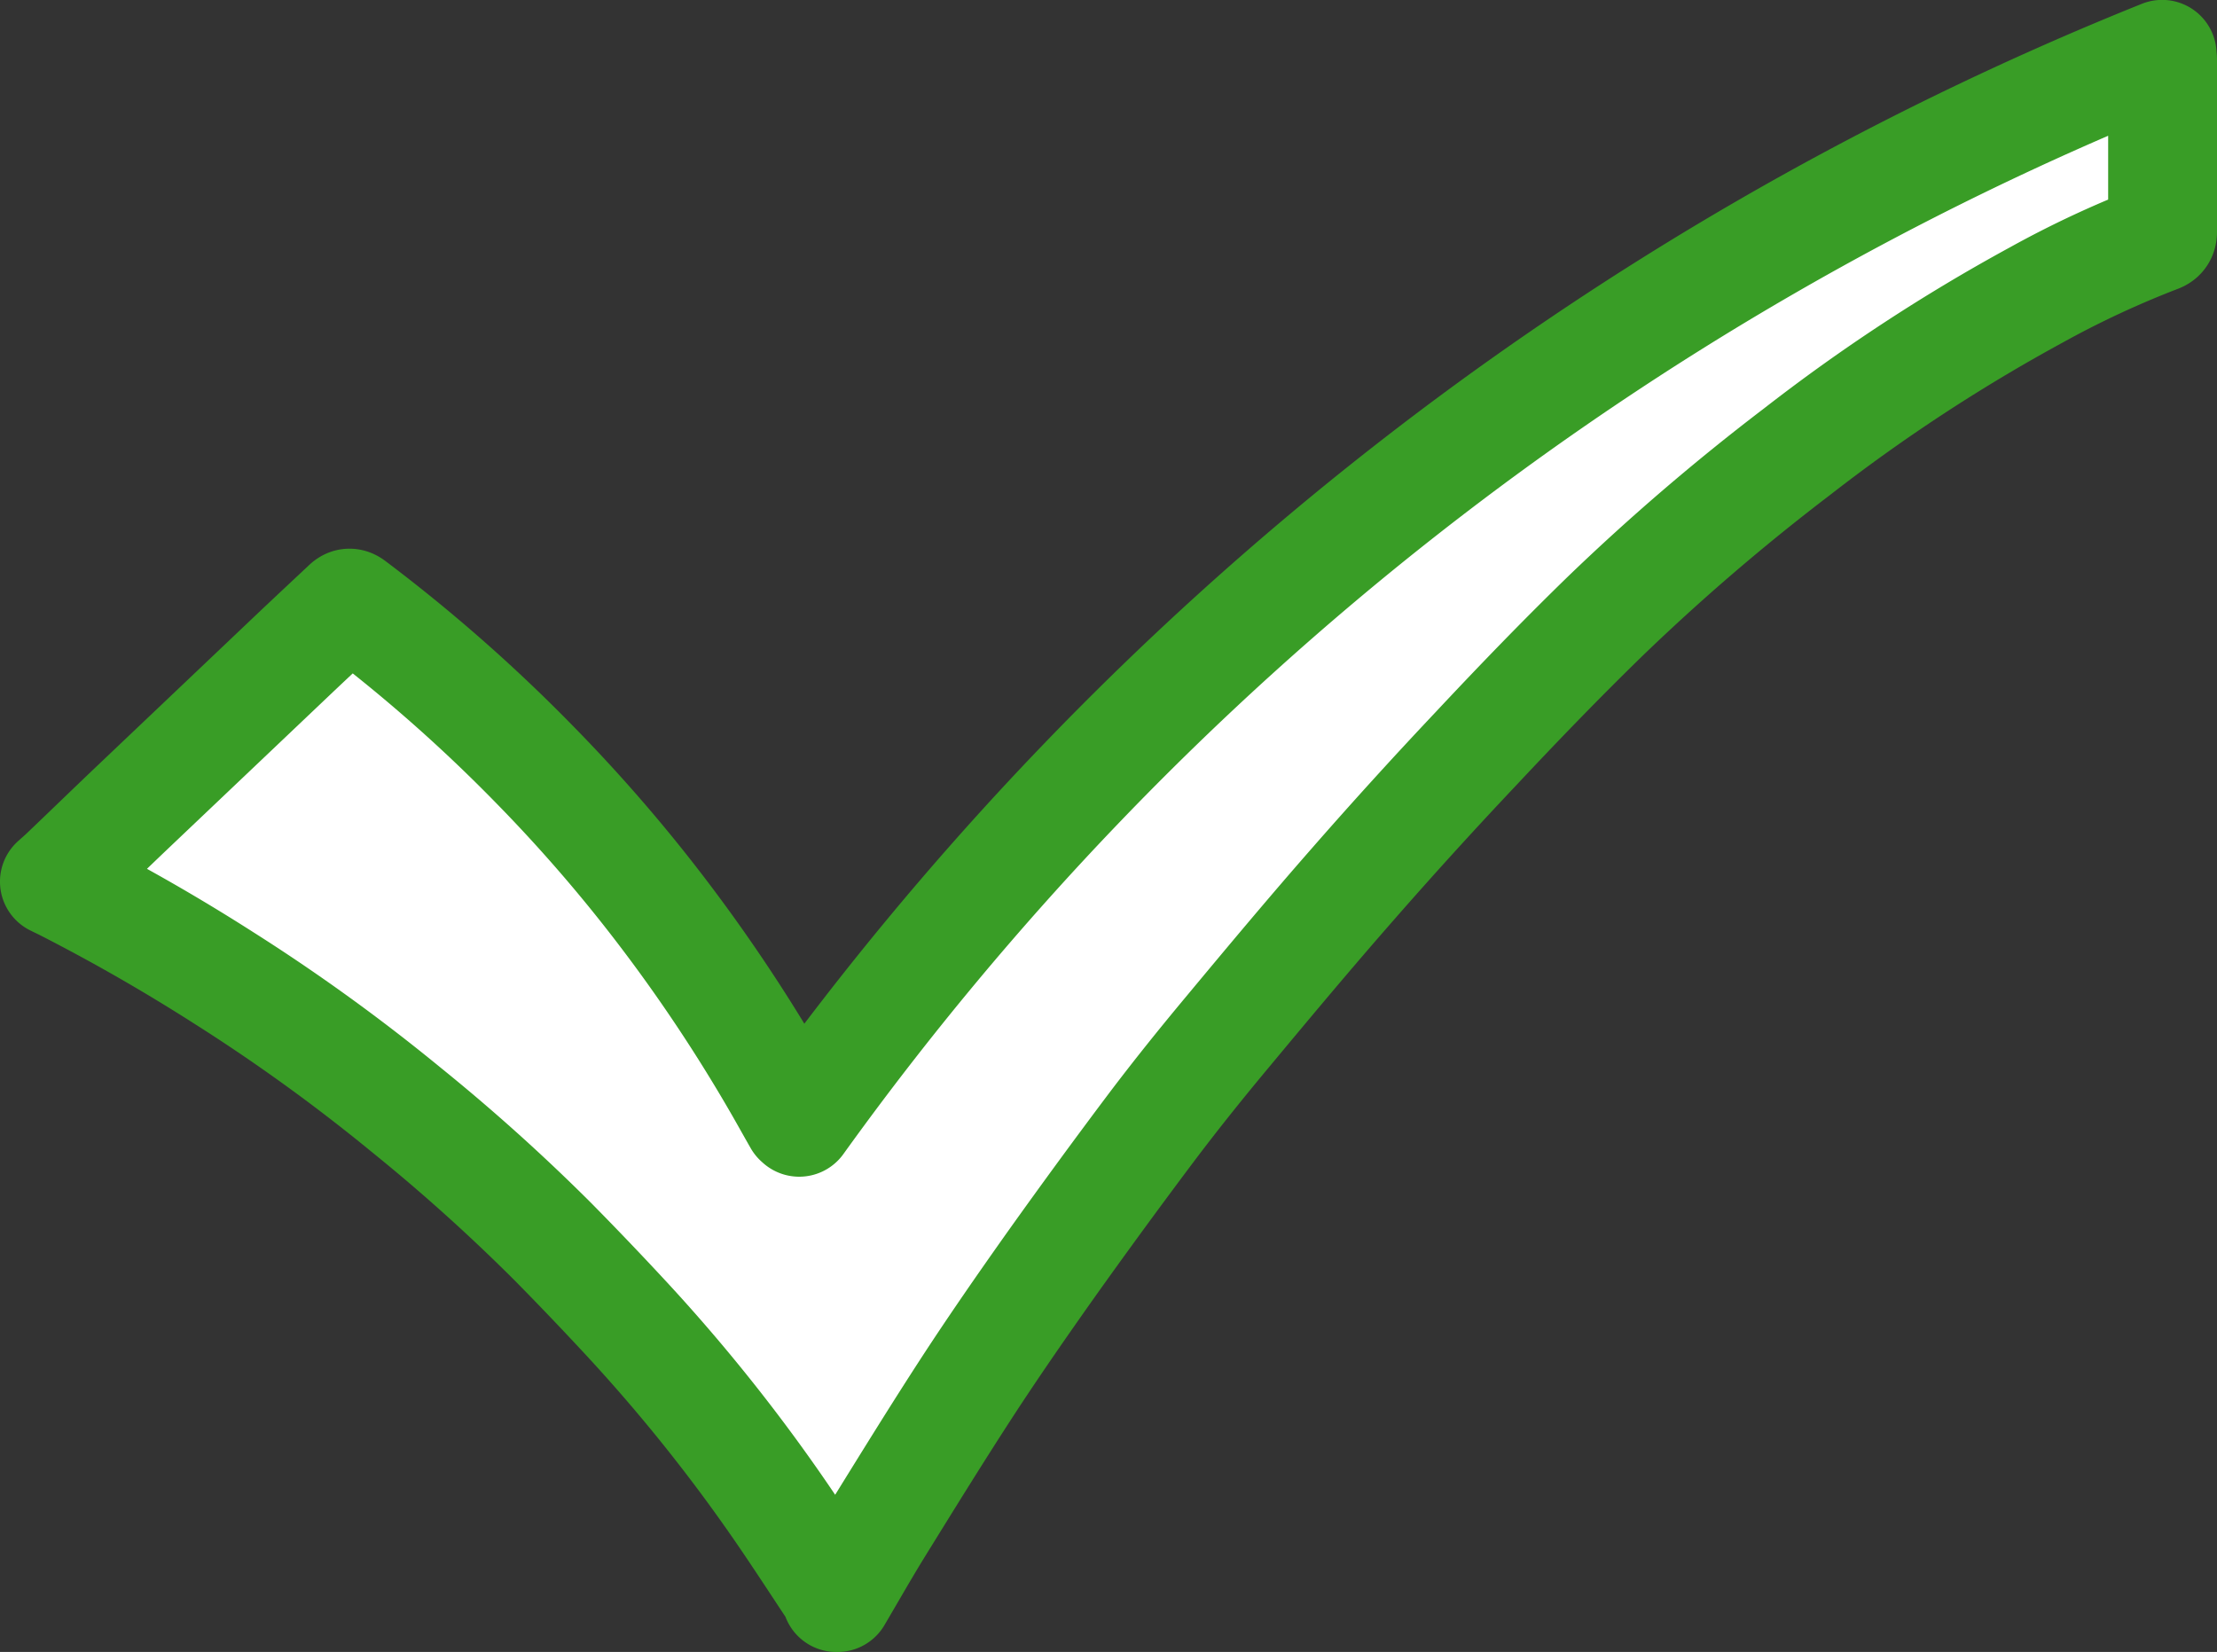 <svg xmlns="http://www.w3.org/2000/svg" width="50.282" height="37.469" viewBox="0 0 50.282 37.469">
  <rect x="0" y="0" width="50.282" height="37.469" fill="#333333" stroke="none"/>
  <path id="quality_icon1" d="M1230.016,1237.942a.294.294,0,0,0-.029-.1c-.471-.708-.931-1.423-1.42-2.12a38.85,38.85,0,0,0-3.3-4.093q-.825-.891-1.676-1.754a42.531,42.531,0,0,0-3.322-2.988,41.779,41.779,0,0,0-4.148-3q-1.76-1.125-3.619-2.075c-.068-.034-.137-.066-.221-.108.074-.066.137-.121.2-.179.513-.489,1.02-.981,1.533-1.47l3.764-3.575c.371-.35.745-.7,1.115-1.047.055-.055.089-.063.155-.013a36.246,36.246,0,0,1,4.146,3.651,35.505,35.505,0,0,1,2.533,2.883,37.022,37.022,0,0,1,2.98,4.411c.147.255.289.513.437.771l.029.026a70.32,70.32,0,0,1,30.912-24.223c.005.066.01.1.01.139v3.872c0,.073-.013.124-.089.153a22.106,22.106,0,0,0-2.786,1.3,39.857,39.857,0,0,0-5.418,3.551,49.462,49.462,0,0,0-4.354,3.735c-1,.973-1.97,1.978-2.927,3q-1.417,1.5-2.778,3.056c-.971,1.107-1.917,2.239-2.859,3.372-.584.7-1.157,1.413-1.707,2.141q-1.172,1.559-2.3,3.143c-.642.907-1.276,1.82-1.883,2.751-.695,1.068-1.363,2.152-2.034,3.235-.315.513-.613,1.037-.918,1.555Z" transform="translate(-1211.047 -1201.707)" fill="#fff" stroke="#399d26" stroke-linecap="round" stroke-linejoin="round" stroke-width="2.469"/>
</svg>
